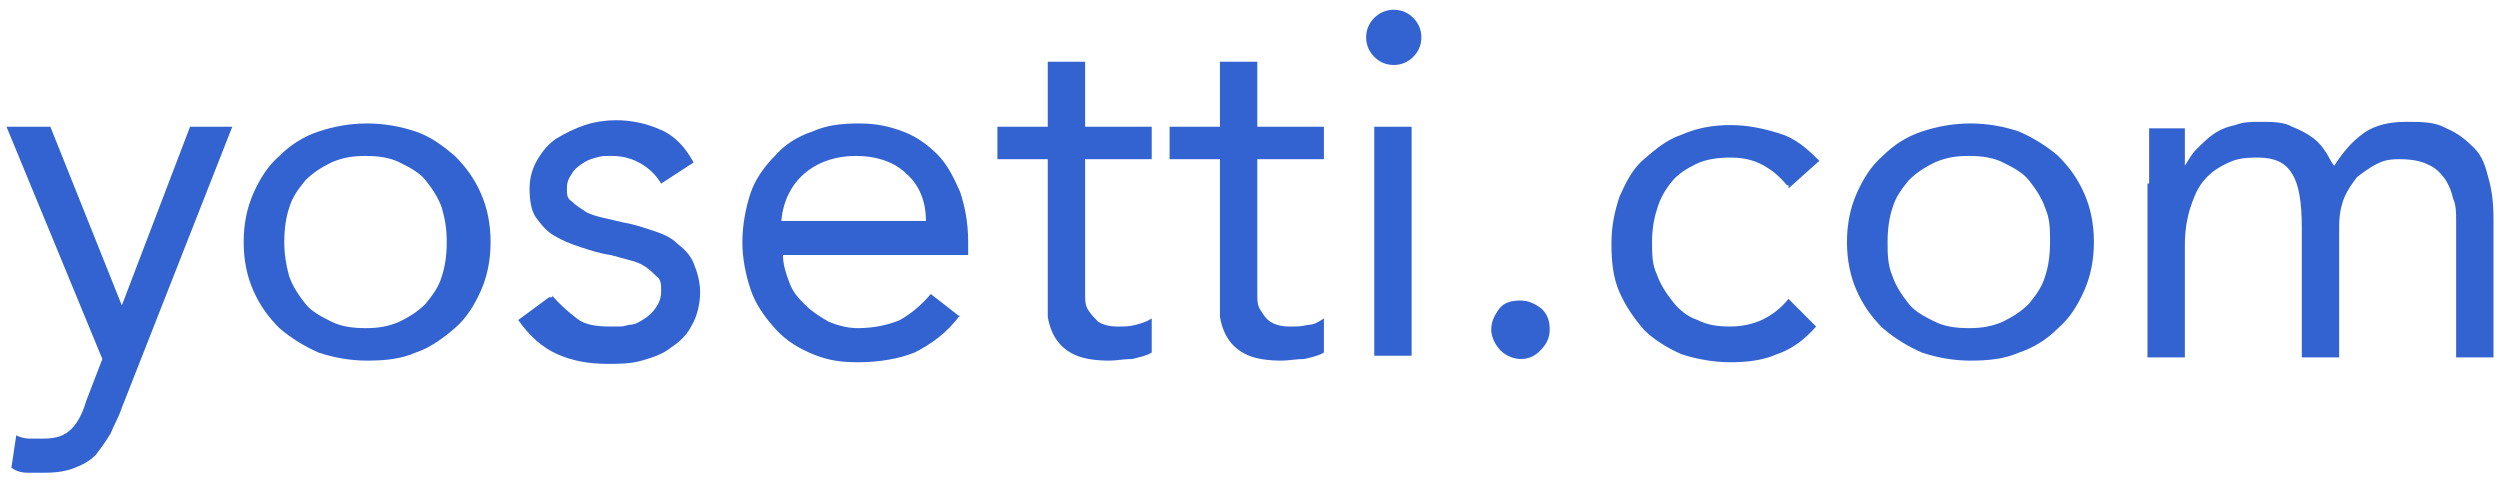 <?xml version="1.0" encoding="UTF-8"?>
<svg id="_レイヤー_1" data-name="レイヤー_1" xmlns="http://www.w3.org/2000/svg" version="1.1" viewBox="0 0 153.9 29.8">
  <!-- Generator: Adobe Illustrator 29.5.0, SVG Export Plug-In . SVG Version: 2.1.0 Build 137)  -->
  <defs>
    <style>
      .st0 {
        fill: #3363d1;
      }
    </style>
  </defs>
  <g id="_レイヤー_11" data-name="_レイヤー_1">
    <path class="st0" d="M7.5,25.1c-.2.6-.5,1.1-.7,1.6-.3.5-.6.9-.9,1.3-.4.4-.8.6-1.3.8-.5.2-1.1.3-1.8.3h-1.1c-.4,0-.7-.1-1-.3l.3-2c.2.1.5.2.8.2h.9c.8,0,1.3-.2,1.7-.6.4-.4.7-1,.9-1.7l1-2.6L.4,7.8h2.7l4.4,11h0l4.2-11h2.6s-6.8,17.3-6.8,17.3Z"/>
    <path class="st0" d="M15,14.9c0-1.1.2-2.1.6-3,.4-.9.9-1.7,1.6-2.3.7-.7,1.5-1.2,2.4-1.5s1.9-.5,3-.5,2.1.2,3,.5,1.7.9,2.4,1.5c.7.7,1.2,1.4,1.6,2.3.4.9.6,1.9.6,3s-.2,2.1-.6,3-.9,1.7-1.6,2.3-1.5,1.2-2.4,1.5c-.9.4-1.9.5-3,.5s-2.1-.2-3-.5c-.9-.4-1.7-.9-2.4-1.5-.7-.7-1.2-1.4-1.6-2.3s-.6-1.9-.6-3ZM17.5,14.9c0,.7.1,1.4.3,2.1.2.6.6,1.2,1,1.7s1,.8,1.6,1.1c.6.3,1.3.4,2.1.4s1.4-.1,2.1-.4c.6-.3,1.1-.6,1.6-1.1.4-.5.8-1,1-1.7.2-.6.3-1.3.3-2.1s-.1-1.4-.3-2.1c-.2-.6-.6-1.2-1-1.7s-1-.8-1.6-1.1-1.3-.4-2.1-.4-1.4.1-2.1.4c-.6.3-1.1.6-1.6,1.1-.4.5-.8,1-1,1.7-.2.6-.3,1.3-.3,2.1Z"/>
    <path class="st0" d="M34,18.2c.5.6,1,1,1.5,1.4s1.2.5,2.1.5.7,0,1.1-.1c.4,0,.7-.2,1-.4.3-.2.5-.4.7-.7.2-.3.3-.6.3-1s0-.7-.3-.9c-.2-.2-.4-.4-.7-.6s-.6-.3-1-.4-.7-.2-1.1-.3c-.7-.1-1.3-.3-1.9-.5-.6-.2-1.1-.4-1.6-.7s-.8-.7-1.1-1.1-.4-1.1-.4-1.8.2-1.3.5-1.8.7-1,1.2-1.3,1.1-.6,1.7-.8c.6-.2,1.3-.3,1.9-.3,1,0,1.9.2,2.8.6.9.4,1.5,1.1,2,2l-2,1.3c-.3-.5-.7-.9-1.2-1.2s-1.1-.5-1.8-.5-.6,0-1,.1-.6.2-.9.4c-.3.2-.5.4-.6.6-.2.3-.3.5-.3.9s0,.6.3.8c.2.2.5.4.8.6.3.2.7.3,1.1.4s.9.2,1.3.3c.6.1,1.2.3,1.8.5s1.1.4,1.5.8c.4.3.8.7,1,1.2s.4,1.1.4,1.8-.2,1.5-.5,2c-.3.6-.7,1-1.3,1.4-.5.4-1.1.6-1.8.8s-1.4.2-2.1.2c-1.2,0-2.2-.2-3.1-.6-.9-.4-1.7-1.1-2.4-2.1l1.9-1.4h.2v-.1Z"/>
    <path class="st0" d="M59.1,19.4c-.8,1.1-1.8,1.8-2.8,2.3-1,.4-2.2.6-3.5.6s-2.1-.2-3-.6-1.6-.9-2.2-1.6c-.6-.7-1.1-1.4-1.4-2.3-.3-.9-.5-1.9-.5-2.9s.2-2.1.5-3,.9-1.7,1.5-2.3c.6-.7,1.4-1.2,2.3-1.5.9-.4,1.8-.5,2.9-.5s1.9.2,2.7.5,1.5.8,2.1,1.4c.6.6,1,1.4,1.4,2.3.3.9.5,1.9.5,3.1v.8h-11.4c0,.6.2,1.2.4,1.7.2.6.6,1,1,1.4s.9.7,1.4,1c.5.2,1.1.4,1.8.4,1,0,1.9-.2,2.6-.5.7-.4,1.3-.9,1.9-1.6l1.8,1.4h0v-.1ZM57,13.6c0-1.2-.4-2.2-1.2-2.9-.7-.7-1.8-1.1-3.1-1.1s-2.4.4-3.2,1.1c-.8.7-1.3,1.7-1.4,2.9h8.9Z"/>
    <path class="st0" d="M70.9,9.8h-4.1v8.3c0,.4,0,.7.2,1s.4.5.6.7c.3.2.7.3,1.2.3s.7,0,1.1-.1.7-.2,1-.4v2.1c-.3.2-.8.3-1.2.4-.5,0-1,.1-1.4.1-.8,0-1.5-.1-2-.3-.5-.2-.9-.5-1.2-.9-.3-.4-.5-.9-.6-1.5v-9.7h-3.1v-2h3.1V3.8h2.3v4h4.1v2h0Z"/>
    <path class="st0" d="M81.5,9.8h-4.1v8.3c0,.4,0,.7.2,1s.3.5.6.7c.3.2.7.3,1.2.3s.7,0,1.1-.1c.4,0,.7-.2,1-.4v2.1c-.3.2-.8.3-1.2.4-.5,0-1,.1-1.4.1-.8,0-1.5-.1-2-.3-.5-.2-.9-.5-1.2-.9-.3-.4-.5-.9-.6-1.5v-9.7h-3.1v-2h3.1V3.8h2.3v4h4.1v2h0Z"/>
    <path class="st0" d="M84.1,2.3c0-.5.2-.9.5-1.2.3-.3.7-.5,1.2-.5s.9.2,1.2.5c.3.3.5.7.5,1.2s-.2.9-.5,1.2c-.3.3-.7.5-1.2.5s-.9-.2-1.2-.5c-.3-.3-.5-.7-.5-1.2ZM84.6,7.8h2.3v14.1h-2.3V7.8Z"/>
    <path class="st0" d="M93.6,18.5c.5,0,.9.2,1.3.5.4.4.5.8.5,1.3s-.2.9-.6,1.3-.8.5-1.2.5-.9-.2-1.2-.5-.6-.8-.6-1.3.2-.9.5-1.3.8-.5,1.3-.5h0Z"/>
    <path class="st0" d="M110,11.4c-.5-.6-1-1-1.6-1.3s-1.2-.4-1.9-.4-1.5.1-2.1.4c-.6.3-1.1.6-1.5,1.1s-.7,1-.9,1.7c-.2.6-.3,1.3-.3,2s0,1.4.3,2c.2.6.6,1.2,1,1.7s.9.9,1.5,1.1c.6.3,1.2.4,2,.4,1.5,0,2.7-.6,3.6-1.7l1.7,1.7c-.7.8-1.5,1.4-2.4,1.7-.9.4-1.9.5-2.9.5s-2.1-.2-3-.5c-.9-.4-1.7-.9-2.3-1.5-.6-.7-1.1-1.4-1.5-2.3s-.5-1.9-.5-3,.2-2,.5-2.9c.4-.9.8-1.7,1.5-2.3s1.4-1.2,2.3-1.5c.9-.4,1.9-.6,3-.6s2,.2,3,.5c1,.3,1.7.9,2.5,1.7l-1.9,1.7v-.2h-.1Z"/>
    <path class="st0" d="M113.7,14.9c0-1.1.2-2.1.6-3s.9-1.7,1.6-2.3c.7-.7,1.5-1.2,2.4-1.5s1.9-.5,3-.5,2.1.2,3,.5c.9.4,1.7.9,2.4,1.5.7.7,1.2,1.4,1.6,2.3.4.9.6,1.9.6,3s-.2,2.1-.6,3c-.4.9-.9,1.7-1.6,2.3-.7.7-1.5,1.2-2.4,1.5-.9.4-1.9.5-3,.5s-2.1-.2-3-.5c-.9-.4-1.7-.9-2.4-1.5-.7-.7-1.2-1.4-1.6-2.3s-.6-1.9-.6-3ZM116.2,14.9c0,.7,0,1.4.3,2.1.2.6.6,1.2,1,1.7s1,.8,1.6,1.1c.6.3,1.3.4,2.1.4s1.4-.1,2.1-.4c.6-.3,1.1-.6,1.6-1.1.4-.5.8-1,1-1.7.2-.6.3-1.3.3-2.1s0-1.4-.3-2.1c-.2-.6-.6-1.2-1-1.7s-1-.8-1.6-1.1-1.3-.4-2.1-.4-1.4.1-2.1.4c-.6.3-1.1.6-1.6,1.1-.4.5-.8,1-1,1.7-.2.6-.3,1.3-.3,2.1Z"/>
    <path class="st0" d="M132.3,11.2v-3.3h2.2v2.3h0c.2-.3.4-.7.7-1s.6-.6,1-.9c.4-.3.9-.5,1.4-.6.5-.2,1-.2,1.6-.2s1.4,0,1.9.3c.5.2.9.4,1.3.7s.6.6.8.9c.2.3.3.6.5.8.5-.8,1.1-1.5,1.8-2s1.6-.7,2.6-.7,1.8,0,2.5.4c.7.3,1.2.7,1.7,1.2s.7,1.1.9,1.9c.2.7.3,1.5.3,2.5v8.5h-2.3v-8.4c0-.5,0-1-.2-1.4-.1-.5-.3-.9-.5-1.2-.3-.4-.6-.7-1.1-.9-.4-.2-1-.3-1.7-.3s-1,.1-1.4.3-.8.5-1.2.8c-.3.4-.6.8-.8,1.3s-.3,1.1-.3,1.7v8.1h-2.3v-8c0-1.6-.2-2.7-.6-3.3-.4-.7-1.1-1-2.1-1s-1.4.1-2,.4c-.6.3-1,.6-1.4,1.1s-.6,1.1-.8,1.7c-.2.7-.3,1.4-.3,2.2v6.9h-2.3v-10.7h.1v-.1Z"/>
  </g>
</svg>
